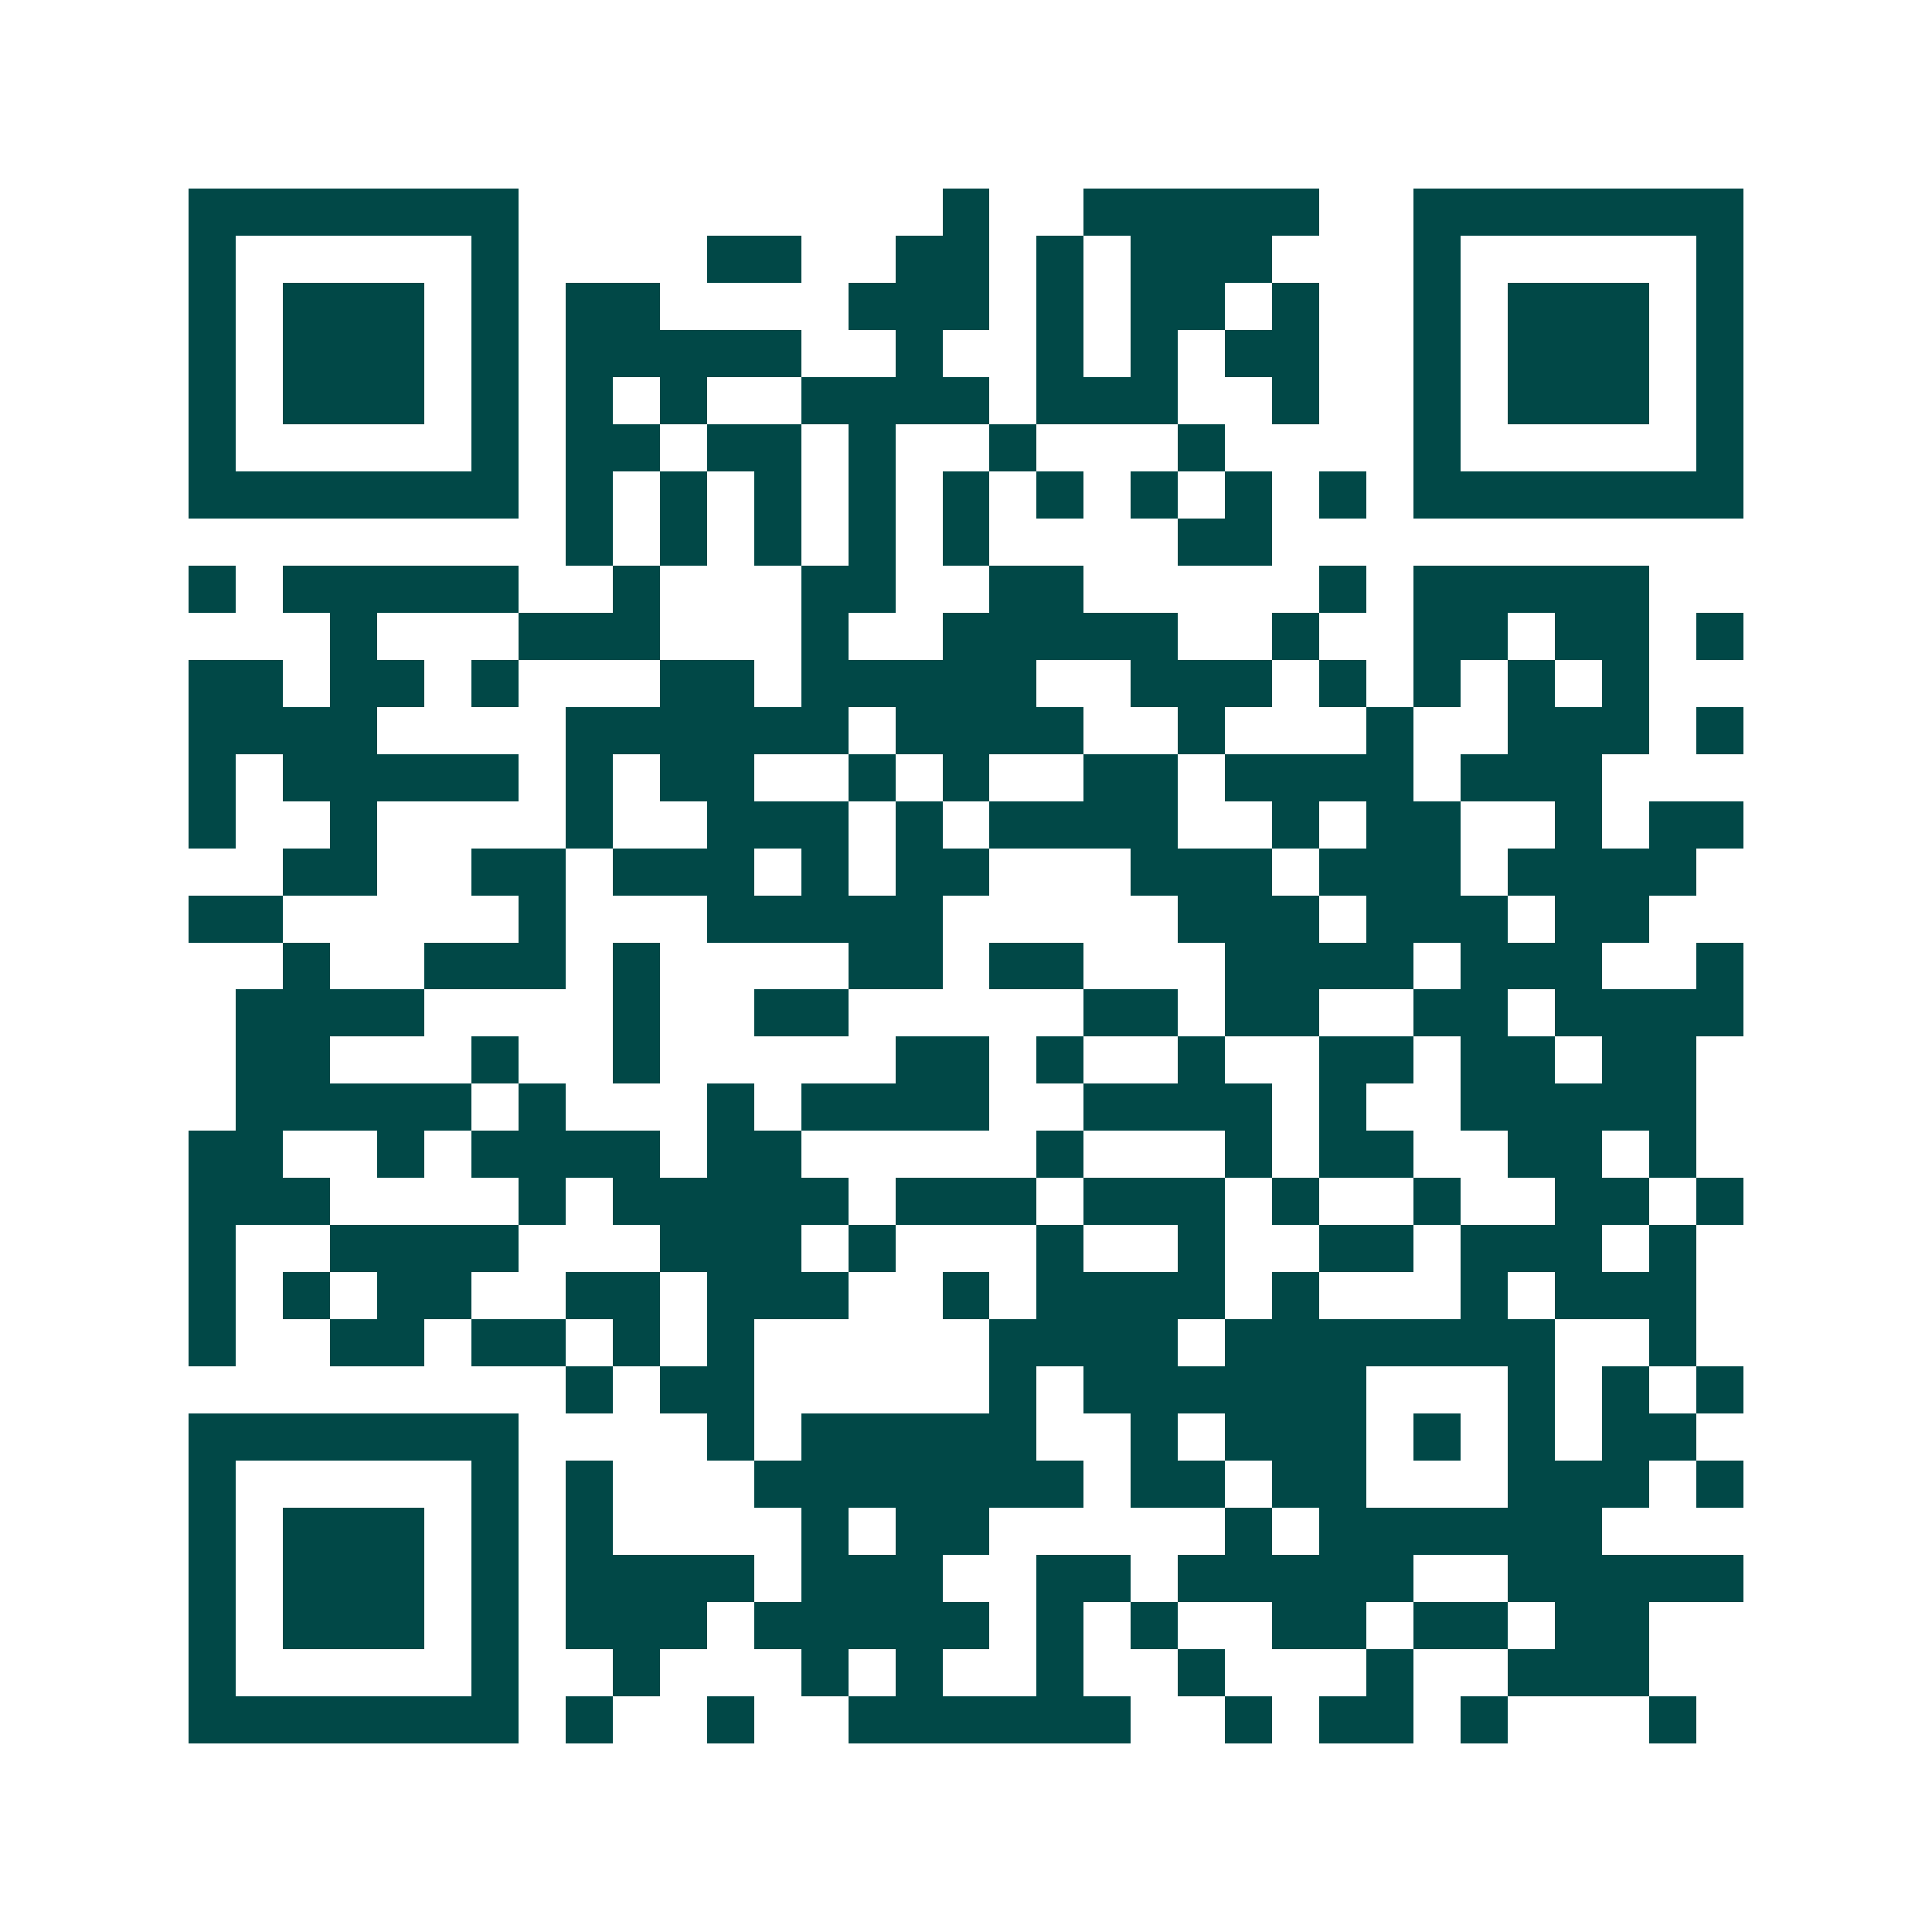 <svg xmlns="http://www.w3.org/2000/svg" width="200" height="200" viewBox="0 0 41 41" shape-rendering="crispEdges"><path fill="#ffffff" d="M0 0h41v41H0z"/><path stroke="#014847" d="M4 4.5h7m9 0h1m2 0h5m2 0h7M4 5.5h1m5 0h1m4 0h2m2 0h2m1 0h1m1 0h3m3 0h1m5 0h1M4 6.5h1m1 0h3m1 0h1m1 0h2m4 0h3m1 0h1m1 0h2m1 0h1m2 0h1m1 0h3m1 0h1M4 7.5h1m1 0h3m1 0h1m1 0h5m2 0h1m2 0h1m1 0h1m1 0h2m2 0h1m1 0h3m1 0h1M4 8.5h1m1 0h3m1 0h1m1 0h1m1 0h1m2 0h4m1 0h3m2 0h1m2 0h1m1 0h3m1 0h1M4 9.5h1m5 0h1m1 0h2m1 0h2m1 0h1m2 0h1m3 0h1m4 0h1m5 0h1M4 10.5h7m1 0h1m1 0h1m1 0h1m1 0h1m1 0h1m1 0h1m1 0h1m1 0h1m1 0h1m1 0h7M12 11.5h1m1 0h1m1 0h1m1 0h1m1 0h1m4 0h2M4 12.5h1m1 0h5m2 0h1m3 0h2m2 0h2m5 0h1m1 0h5M7 13.5h1m3 0h3m3 0h1m2 0h5m2 0h1m2 0h2m1 0h2m1 0h1M4 14.5h2m1 0h2m1 0h1m3 0h2m1 0h5m2 0h3m1 0h1m1 0h1m1 0h1m1 0h1M4 15.5h4m4 0h6m1 0h4m2 0h1m3 0h1m2 0h3m1 0h1M4 16.5h1m1 0h5m1 0h1m1 0h2m2 0h1m1 0h1m2 0h2m1 0h4m1 0h3M4 17.5h1m2 0h1m4 0h1m2 0h3m1 0h1m1 0h4m2 0h1m1 0h2m2 0h1m1 0h2M6 18.5h2m2 0h2m1 0h3m1 0h1m1 0h2m3 0h3m1 0h3m1 0h4M4 19.5h2m5 0h1m3 0h5m5 0h3m1 0h3m1 0h2M6 20.5h1m2 0h3m1 0h1m4 0h2m1 0h2m3 0h4m1 0h3m2 0h1M5 21.5h4m4 0h1m2 0h2m5 0h2m1 0h2m2 0h2m1 0h4M5 22.5h2m3 0h1m2 0h1m5 0h2m1 0h1m2 0h1m2 0h2m1 0h2m1 0h2M5 23.5h5m1 0h1m3 0h1m1 0h4m2 0h4m1 0h1m2 0h5M4 24.5h2m2 0h1m1 0h4m1 0h2m5 0h1m3 0h1m1 0h2m2 0h2m1 0h1M4 25.5h3m4 0h1m1 0h5m1 0h3m1 0h3m1 0h1m2 0h1m2 0h2m1 0h1M4 26.5h1m2 0h4m3 0h3m1 0h1m3 0h1m2 0h1m2 0h2m1 0h3m1 0h1M4 27.5h1m1 0h1m1 0h2m2 0h2m1 0h3m2 0h1m1 0h4m1 0h1m3 0h1m1 0h3M4 28.5h1m2 0h2m1 0h2m1 0h1m1 0h1m5 0h4m1 0h7m2 0h1M12 29.5h1m1 0h2m5 0h1m1 0h6m3 0h1m1 0h1m1 0h1M4 30.5h7m4 0h1m1 0h5m2 0h1m1 0h3m1 0h1m1 0h1m1 0h2M4 31.5h1m5 0h1m1 0h1m3 0h7m1 0h2m1 0h2m3 0h3m1 0h1M4 32.5h1m1 0h3m1 0h1m1 0h1m4 0h1m1 0h2m5 0h1m1 0h6M4 33.5h1m1 0h3m1 0h1m1 0h4m1 0h3m2 0h2m1 0h5m2 0h5M4 34.5h1m1 0h3m1 0h1m1 0h3m1 0h5m1 0h1m1 0h1m2 0h2m1 0h2m1 0h2M4 35.5h1m5 0h1m2 0h1m3 0h1m1 0h1m2 0h1m2 0h1m3 0h1m2 0h3M4 36.5h7m1 0h1m2 0h1m2 0h6m2 0h1m1 0h2m1 0h1m3 0h1"/></svg>
